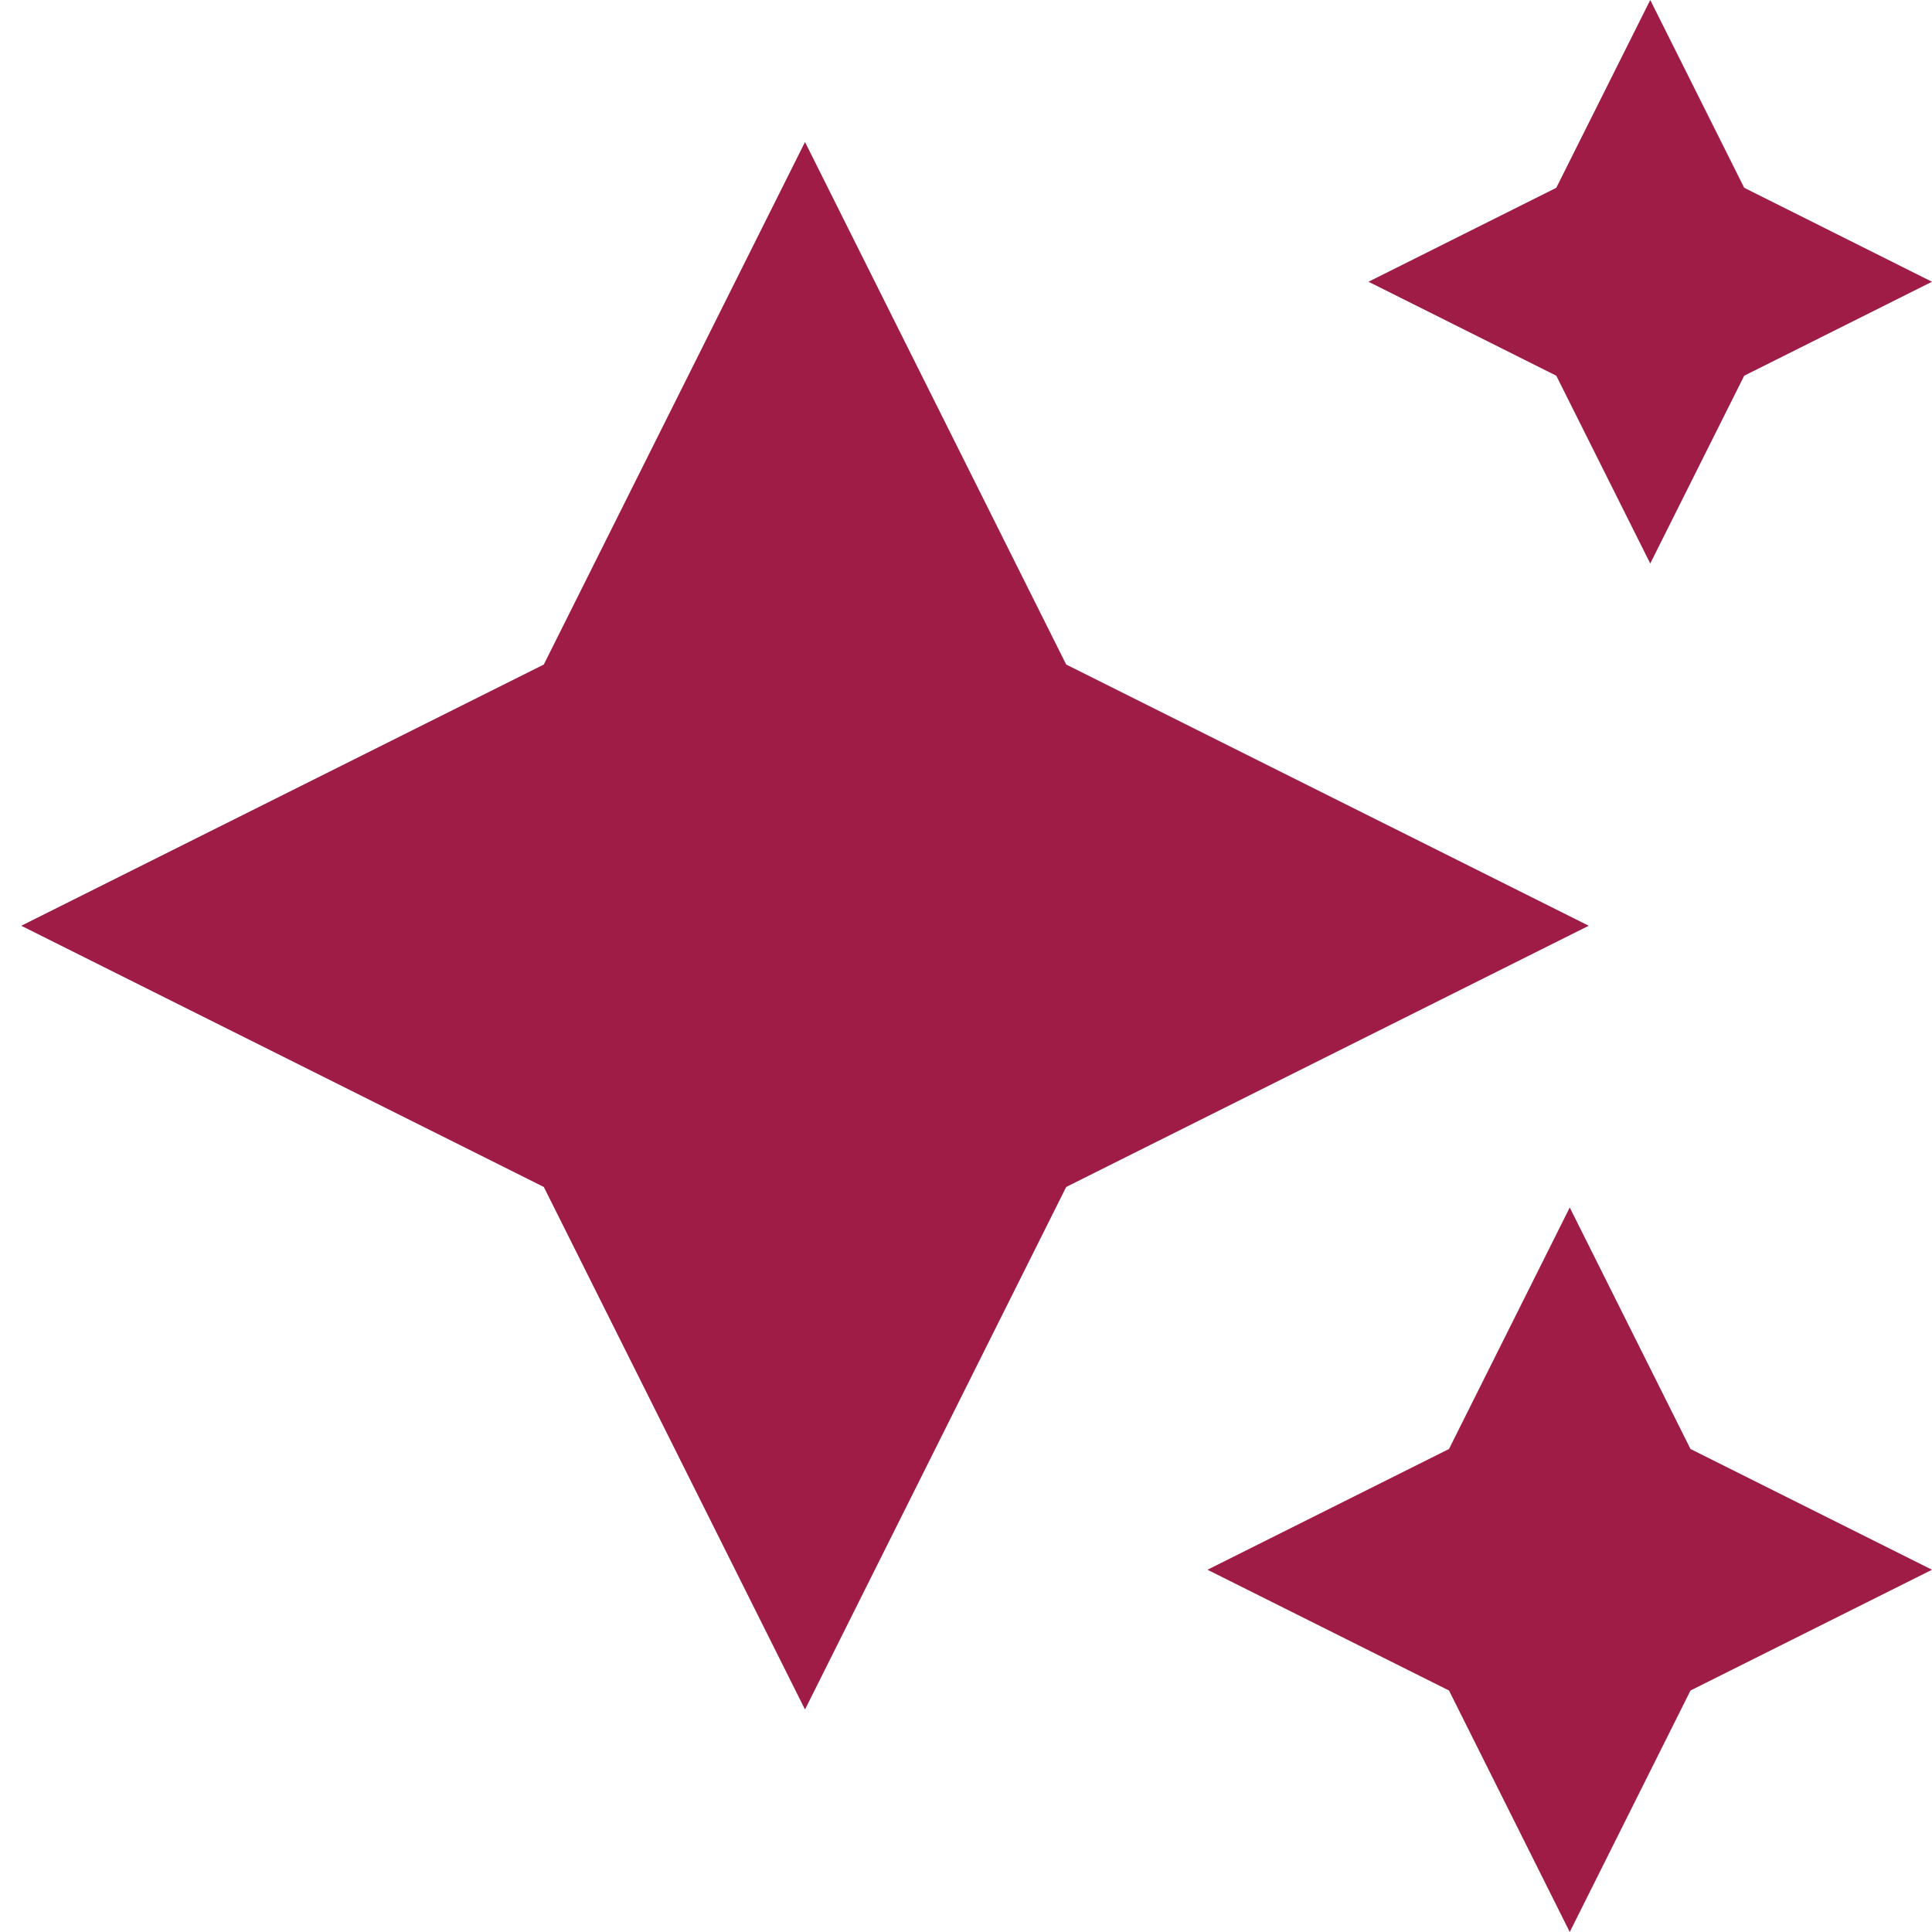 <svg width="30" height="30" viewBox="0 0 30 30" fill="none" xmlns="http://www.w3.org/2000/svg">
<g clip-path="url(#clip0_68_143)">
<path d="M12.5 26.545L8.444 18.431L0.33 14.375L8.444 10.319L12.5 2.205L16.556 10.319L24.67 14.375L16.556 18.431L12.5 26.545ZM22.5 26.25L24.375 30L26.25 26.25L30 24.375L26.25 22.5L24.375 18.75L22.5 22.5L18.75 24.375L22.5 26.25ZM24.166 5.834L25.625 8.75L27.084 5.834L30 4.375L27.084 2.916L25.625 0L24.166 2.916L21.25 4.375L24.166 5.834Z" fill="#9F1C46"/>
</g>
<defs>
<clipPath id="clip0_68_143">
<rect width="30" height="30" fill="white"/>
</clipPath>
</defs>
</svg>
